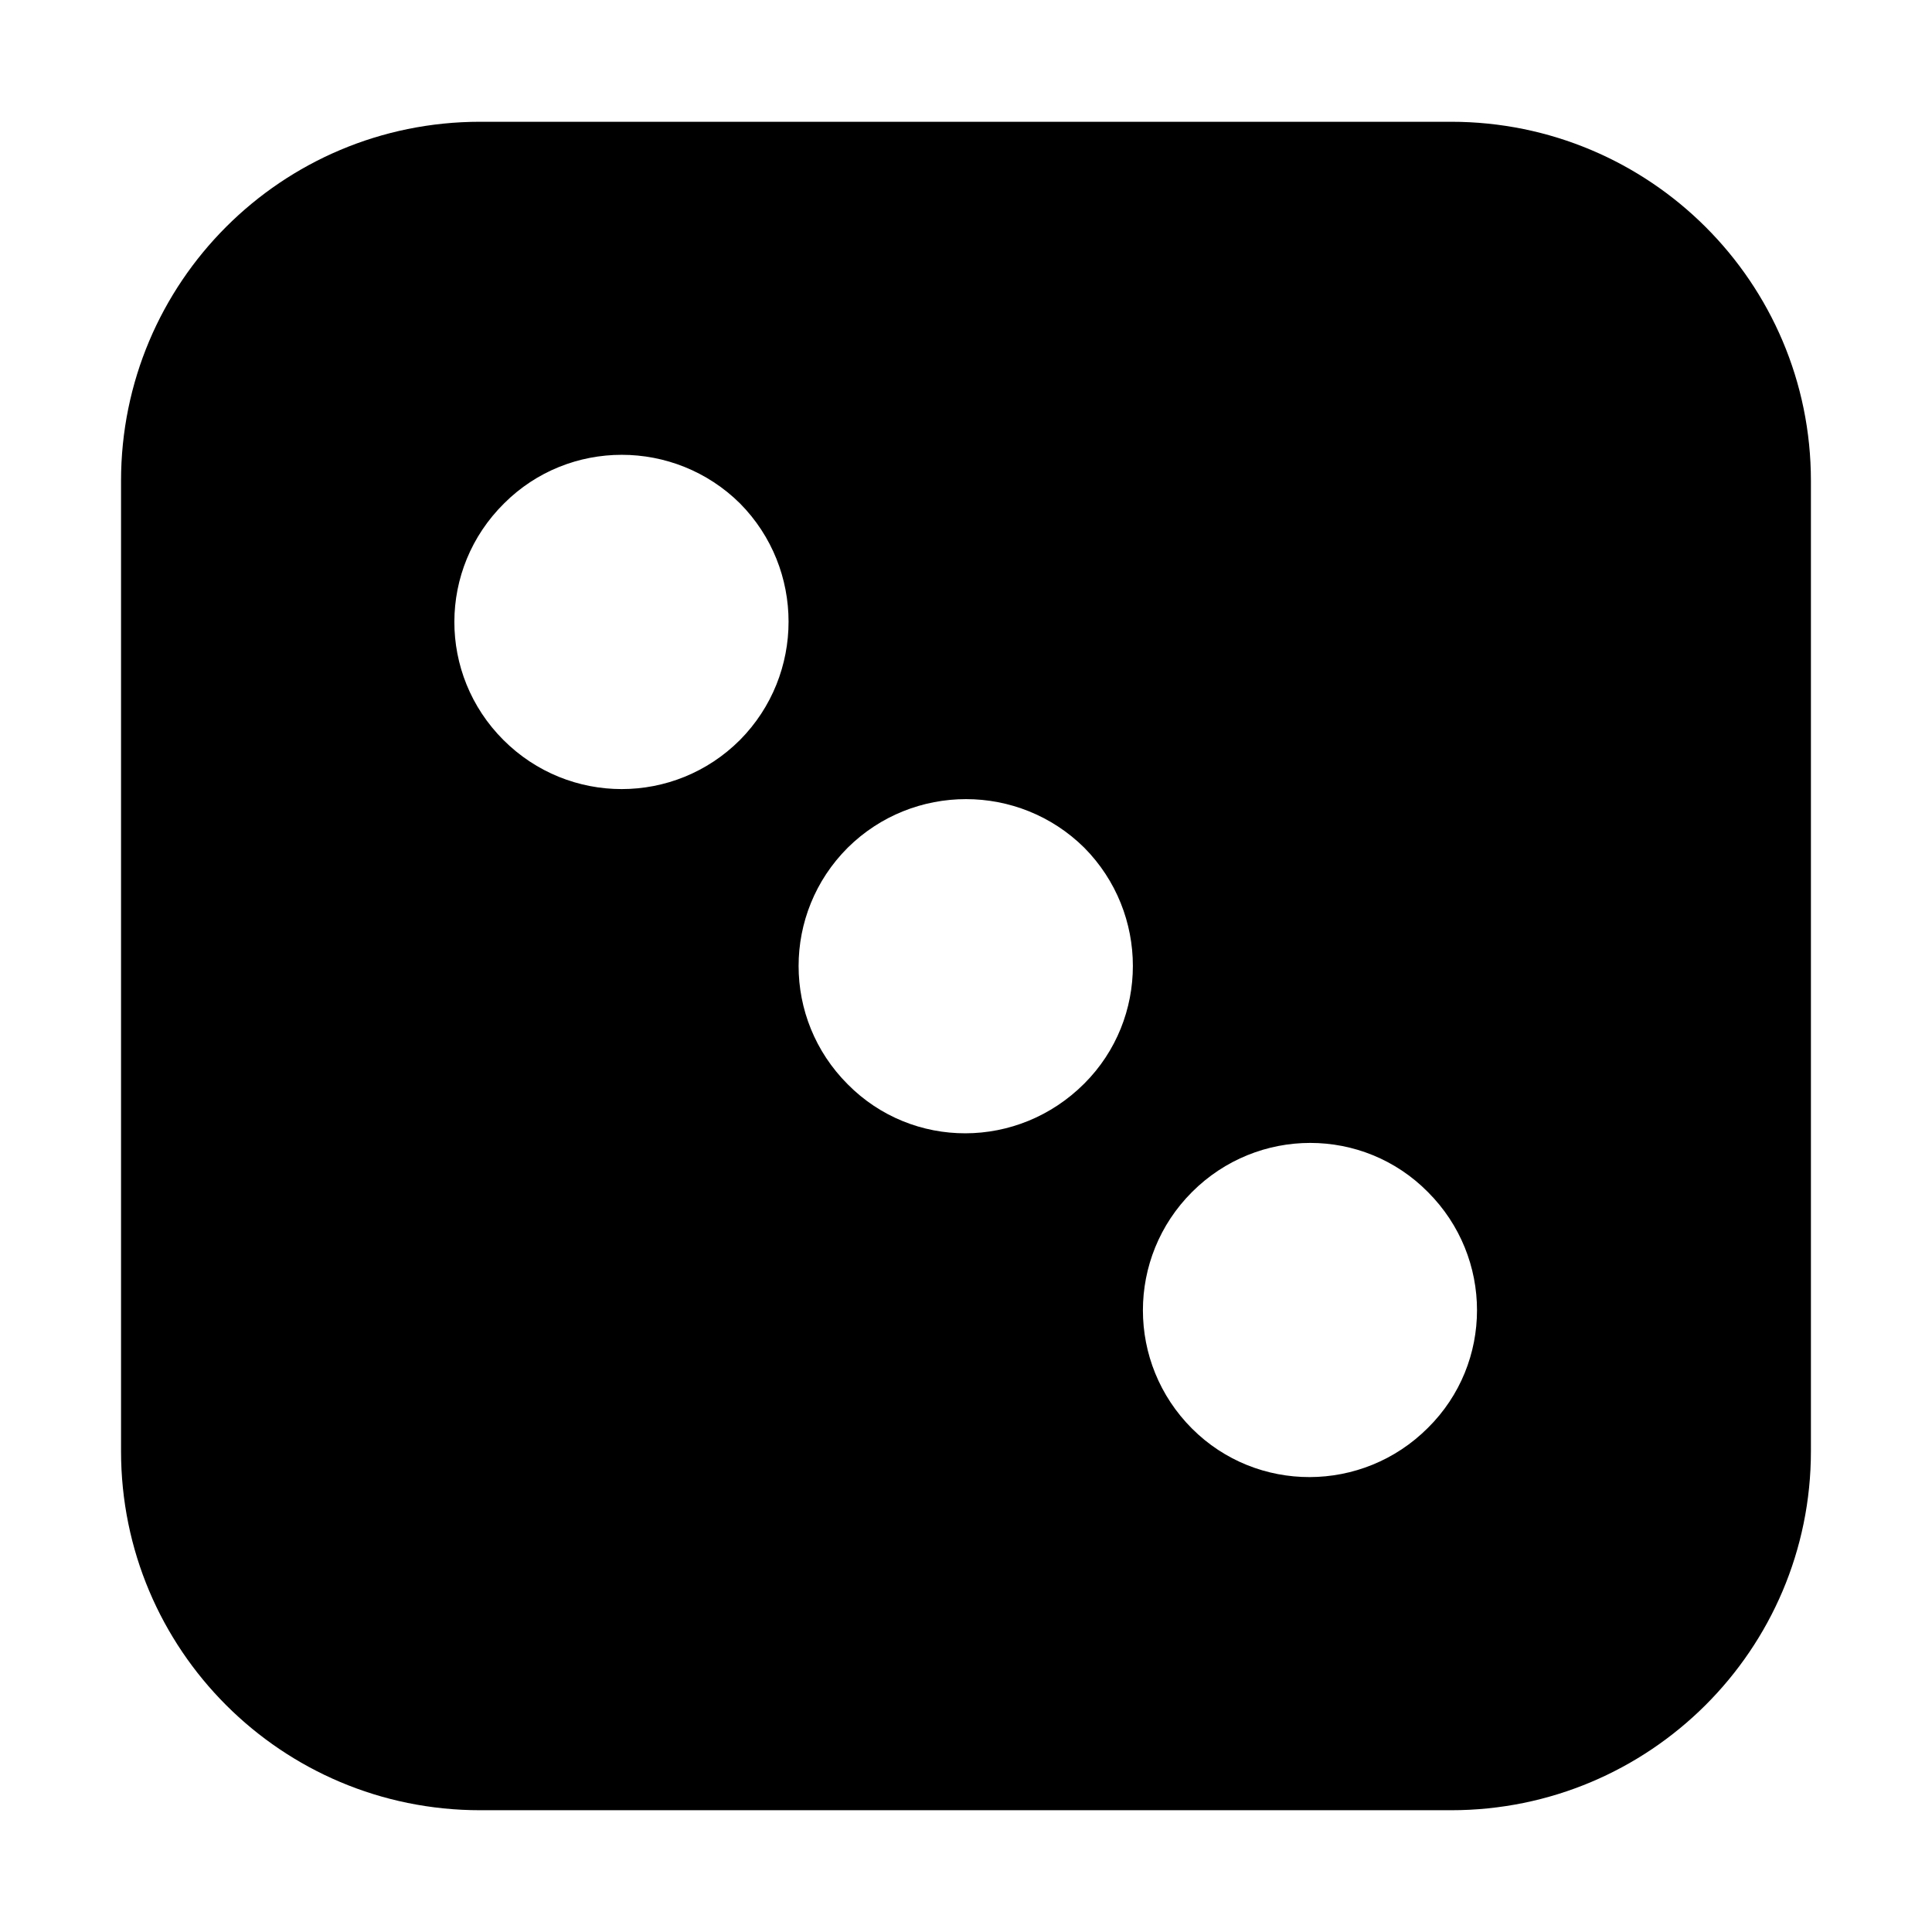 <?xml version="1.0" encoding="UTF-8"?>
<!-- Uploaded to: ICON Repo, www.svgrepo.com, Generator: ICON Repo Mixer Tools -->
<svg fill="#000000" width="800px" height="800px" version="1.1" viewBox="144 144 512 512" xmlns="http://www.w3.org/2000/svg">
 <path d="m528.56 176.27h-257.32c-52.617 0-95.164 42.543-95.164 95.164v257.13c0 52.617 42.543 95.164 95.164 95.164h257.32c52.621 0 95.352-42.543 95.352-95.164v-257.13c0-52.621-42.73-95.164-95.352-95.164zm-188.46 163.83c-17.352 17.352-45.344 17.352-62.695 0-17.355-17.355-17.355-45.344 0.184-62.695 17.168-17.168 45.156-17.168 62.512 0 17.168 17.352 17.168 45.34 0 62.695zm91.246 91.059c-17.539 17.539-45.531 17.539-62.695 0.188-17.352-17.352-17.352-45.344 0-62.695 17.352-17.168 45.344-17.168 62.695 0 17.168 17.352 17.168 45.34 0 62.508zm91.059 91.246c-17.352 17.352-45.344 17.352-62.508 0.188-17.352-17.352-17.352-45.344 0-62.695 17.352-17.352 45.344-17.352 62.508 0 17.355 17.352 17.355 45.34 0 62.508z"/>
</svg>